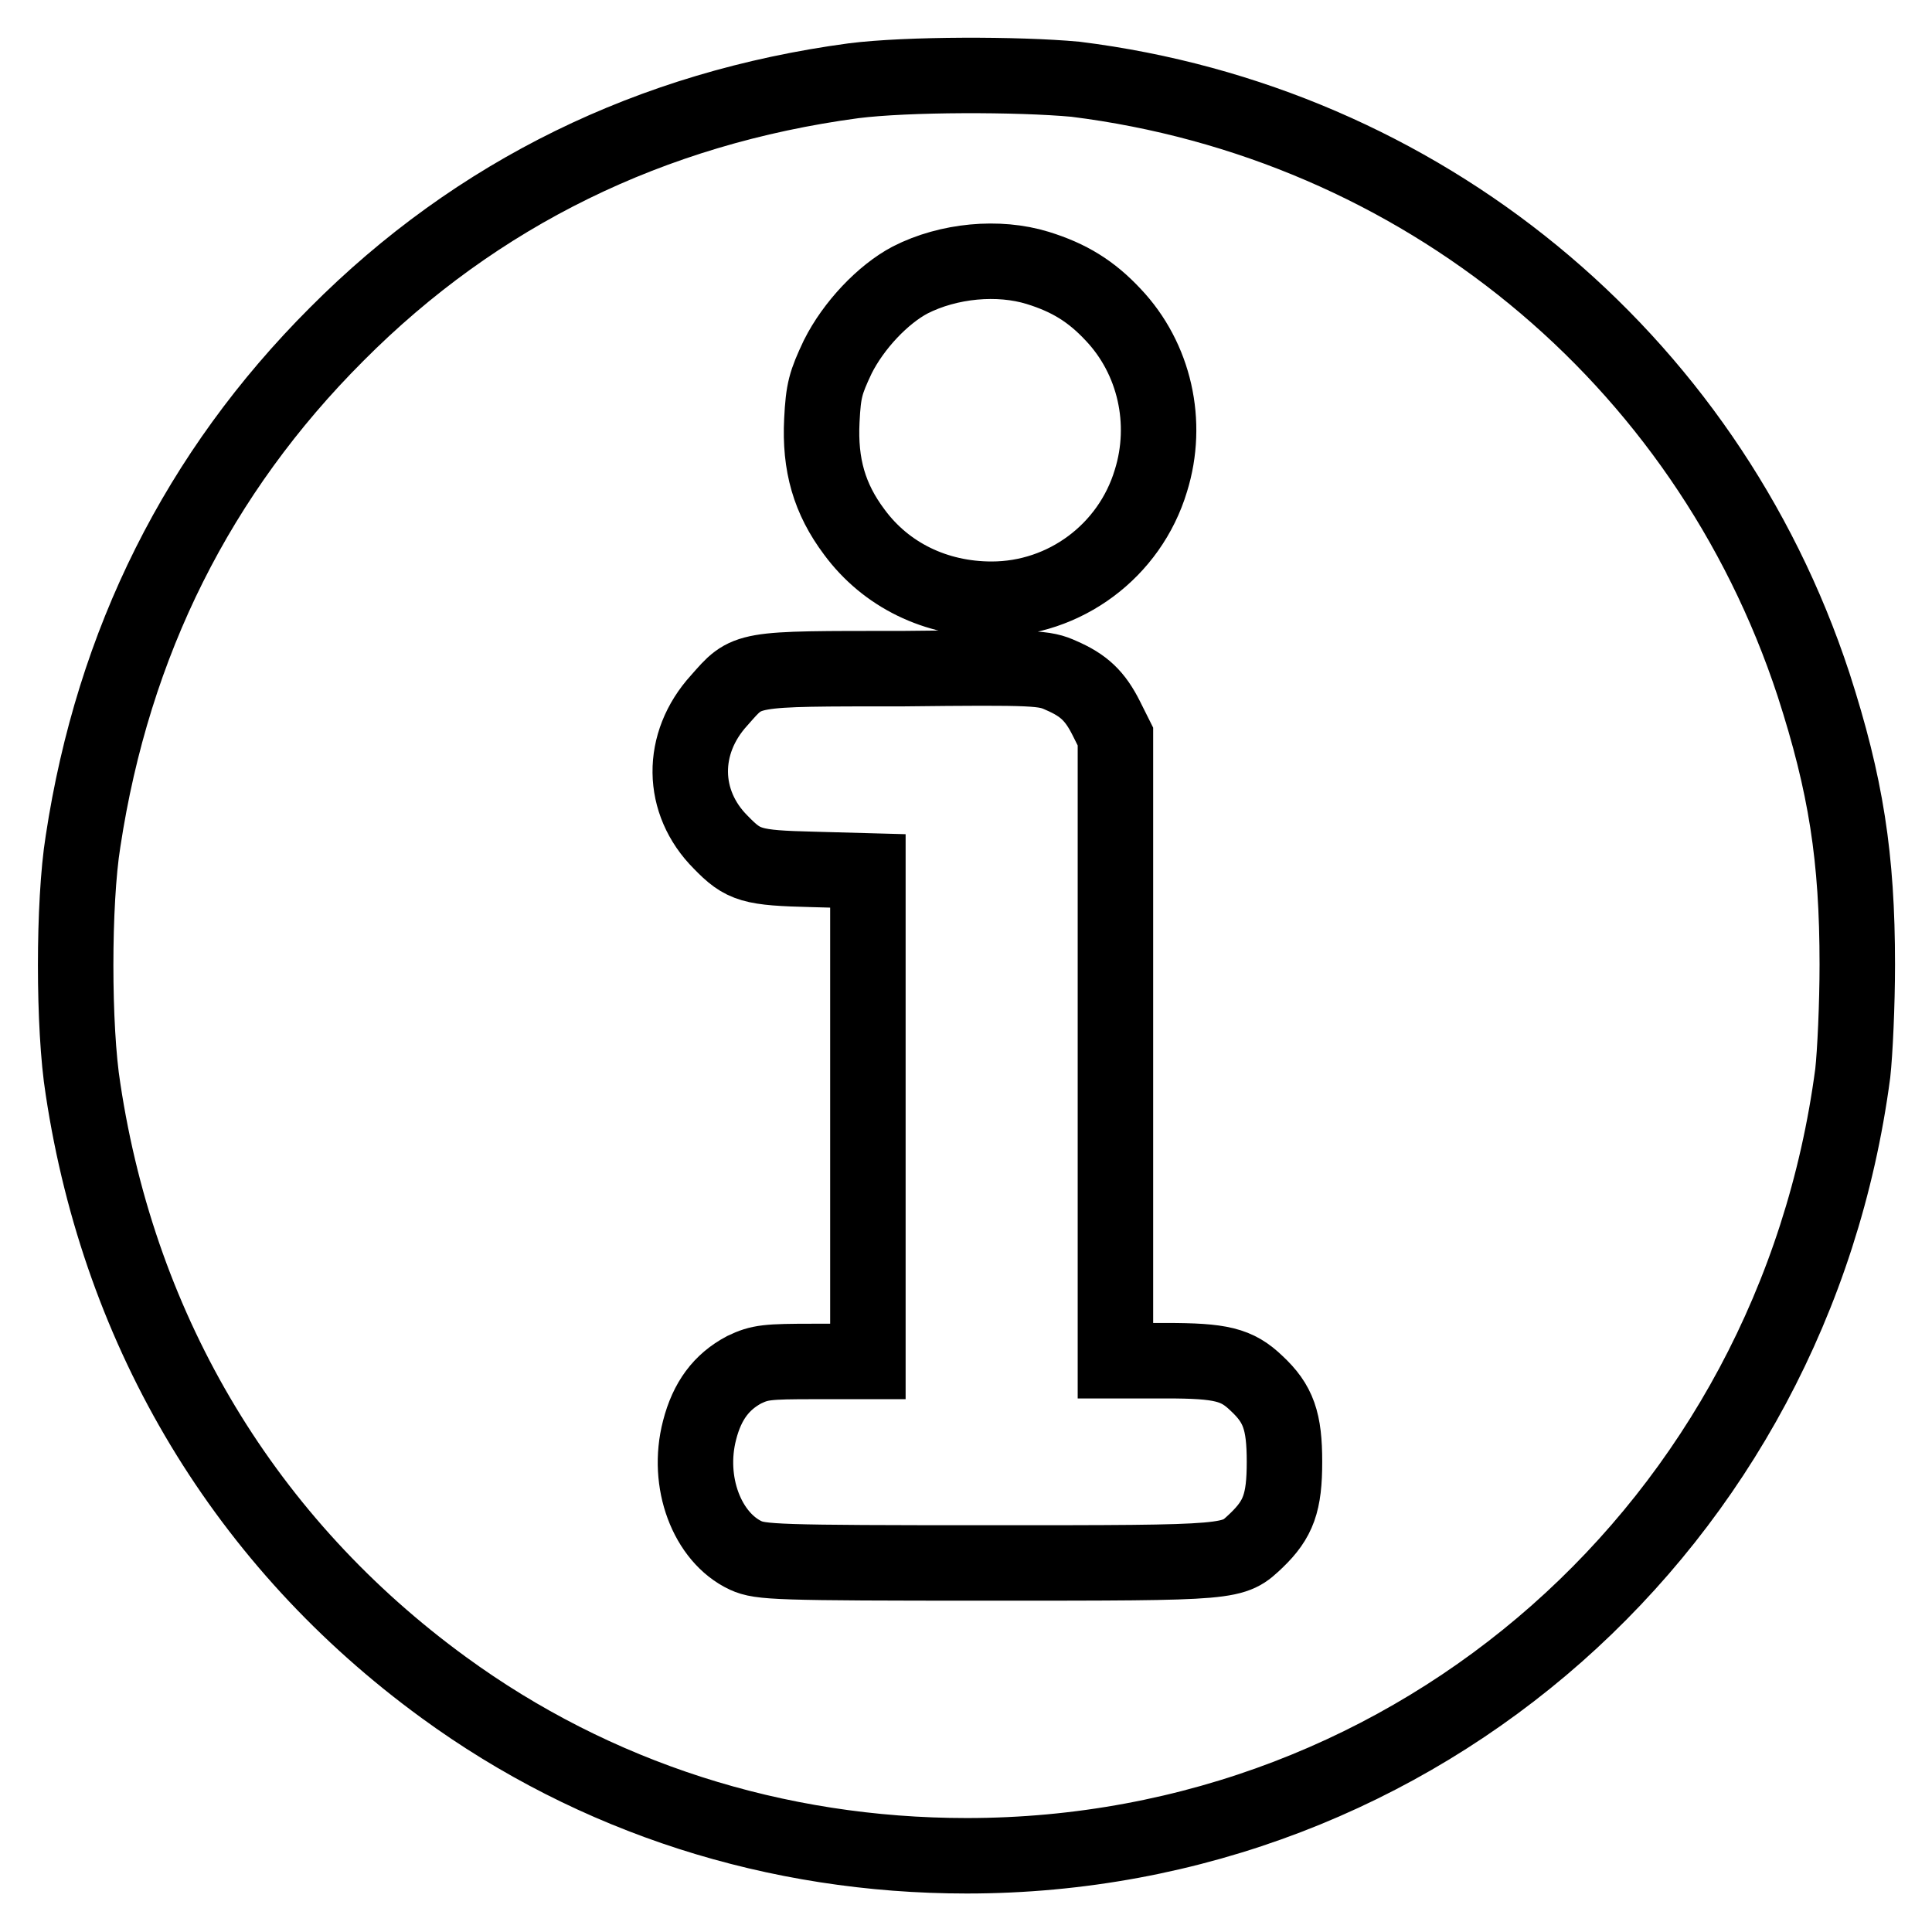 <?xml version="1.0" encoding="utf-8"?>
<!-- Svg Vector Icons : http://www.onlinewebfonts.com/icon -->
<!DOCTYPE svg PUBLIC "-//W3C//DTD SVG 1.1//EN" "http://www.w3.org/Graphics/SVG/1.1/DTD/svg11.dtd">
<svg version="1.1" xmlns="http://www.w3.org/2000/svg" xmlns:xlink="http://www.w3.org/1999/xlink" x="0px" y="0px" viewBox="0 0 256 256" enable-background="new 0 0 256 256" xml:space="preserve">
<g><g><g><path stroke-width="10" fill-opacity="0" stroke="#000000"  d="M113.1,10.7c-26.8,3.6-49.9,14.9-68.5,33.6C26.3,62.6,15,85.1,11,111.5c-1.3,8.1-1.3,24.7,0,32.8c4.9,32.5,21.6,60.2,47.8,79.3c20,14.6,44,22.3,69.3,22.3c59.8,0,109.5-43.9,117.4-103.7c0.3-2.7,0.6-9.1,0.6-14.4c0-14.2-1.5-23.8-5.8-37.1c-14.3-43.5-52.1-74.5-97.8-80.2C134.9,9.8,120.2,9.8,113.1,10.7z M137.5,35.5c4.2,1.3,7.1,3.1,10,6.2c5.5,5.8,7.4,14.3,5,22c-2.8,9.3-11.4,15.7-21.1,15.7c-7.4,0-14-3.2-18.2-8.9c-3.3-4.4-4.6-8.9-4.3-14.8c0.2-4,0.5-5,2.1-8.4c2.1-4.2,6-8.3,9.6-10.2C125.7,34.5,132.3,33.9,137.5,35.5z M140.6,89.5c3,1.3,4.5,2.7,6,5.7l1.2,2.4V139v41.3h6.7c7.3,0,9.4,0.5,12,3c2.9,2.7,3.7,5,3.7,10.4s-0.8,7.6-3.7,10.4c-3.2,3-2.5,3-35.4,3c-28.4,0-30.3-0.1-32.3-1c-5.1-2.4-7.9-9.7-6.1-16.6c1-3.9,2.9-6.4,5.9-8c2.1-1,3-1.1,9.3-1.1h7.1v-32.5v-32.5l-7.3-0.2c-8.1-0.2-9.2-0.5-12.2-3.6c-5.3-5.3-5.4-13.1-0.2-18.8c3.8-4.3,3.1-4.2,24.3-4.2C137.3,88.4,138.4,88.5,140.6,89.5z"/></g></g></g>
</svg>